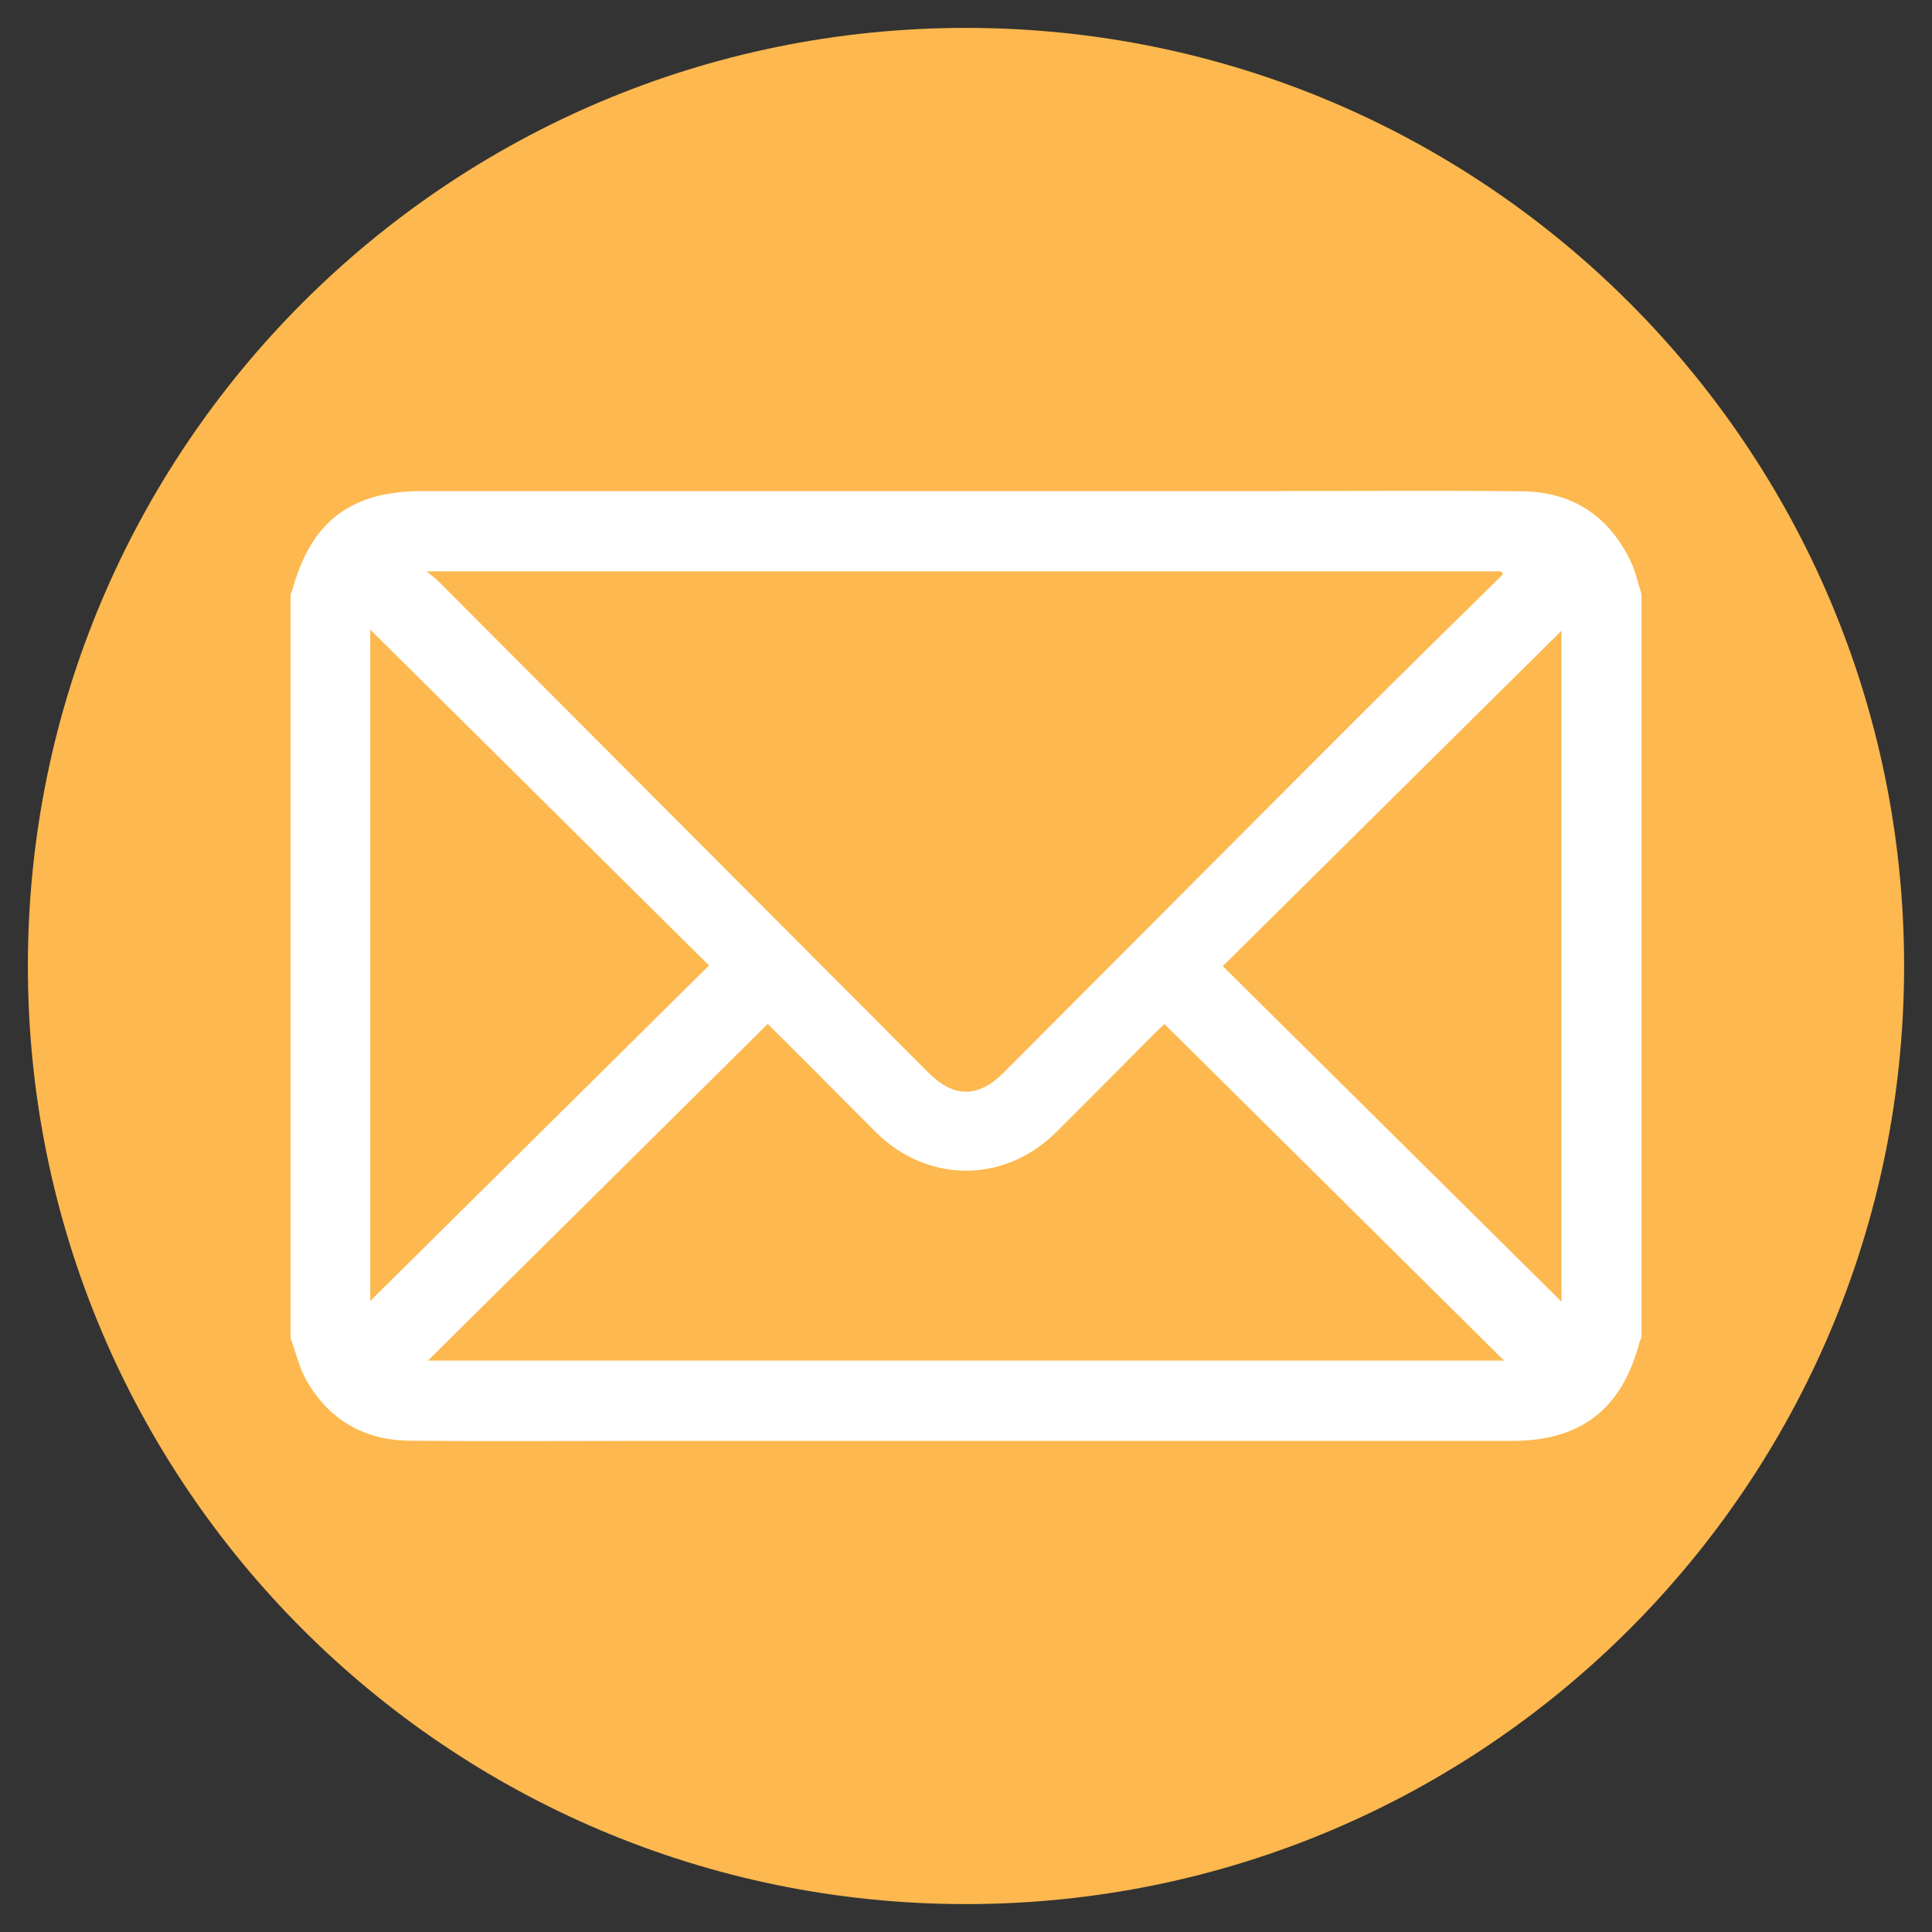 <?xml version="1.0" encoding="utf-8"?>
<!-- Generator: Adobe Illustrator 16.0.0, SVG Export Plug-In . SVG Version: 6.00 Build 0)  -->
<!DOCTYPE svg PUBLIC "-//W3C//DTD SVG 1.1//EN" "http://www.w3.org/Graphics/SVG/1.1/DTD/svg11.dtd">
<svg version="1.1" id="Layer_1" xmlns="http://www.w3.org/2000/svg" xmlns:xlink="http://www.w3.org/1999/xlink" x="0px" y="0px"
	 width="113.39px" height="113.39px" viewBox="0 0 113.39 113.39" enable-background="new 0 0 113.39 113.39" xml:space="preserve">
<rect x="0" y="0" width="113.39" height="113.39" fill="#333333" stroke="none"/>
<path fill="#FDB84F" d="M56.692,111.752c-30.406,0-55.056-24.65-55.056-55.056c0-30.409,24.65-55.059,55.056-55.059
	c30.411,0,55.061,24.65,55.061,55.059C111.753,87.102,87.104,111.752,56.692,111.752z"/>
<circle fill="#FDB84F" cx="84.62" cy="-12.493" r="6.716"/>
<circle fill="#F05A6A" cx="69.084" cy="-12.493" r="6.716"/>
<circle fill="#92529C" cx="53.547" cy="-12.493" r="6.716"/>
<circle fill="#59C2E6" cx="38.011" cy="-12.493" r="6.716"/>
<circle fill="#3161AE" cx="22.475" cy="-12.493" r="6.716"/>
<g>
	<path fill-rule="evenodd" clip-rule="evenodd" fill="#FFFFFF" d="M96.338,34.862c0,14.556,0,29.112,0,43.668
		c-0.035,0.068-0.082,0.134-0.104,0.207c-1.029,3.958-3.438,5.832-7.508,5.832c-17.436,0-34.87,0-52.304,0
		c-4.126,0-8.253,0.029-12.379-0.012c-2.653-0.027-4.719-1.212-6.045-3.518c-0.44-0.766-0.637-1.67-0.945-2.51
		c0-14.557,0-29.112,0-43.668c0.032-0.068,0.075-0.134,0.094-0.207c1.124-4.072,3.438-5.833,7.667-5.833c16.816,0,33.633,0,50.45,0
		c4.695,0,9.389-0.035,14.084,0.014c2.953,0.032,5.094,1.461,6.367,4.127C96,33.56,96.133,34.228,96.338,34.862z M88.213,33.701
		c-0.037-0.056-0.076-0.111-0.113-0.167c-20.943,0-41.888,0-63.063,0c0.34,0.283,0.532,0.418,0.695,0.582
		c9.584,9.609,19.167,19.221,28.75,28.831c1.491,1.497,2.935,1.5,4.422,0.008c6.889-6.904,13.768-13.818,20.666-20.715
		C82.434,39.376,85.33,36.546,88.213,33.701z M25.115,79.854c21.119,0,42.063,0,63.158,0c-6.705-6.646-13.303-13.182-19.932-19.752
		c-0.15,0.144-0.355,0.331-0.553,0.528c-1.932,1.938-3.854,3.883-5.795,5.812c-3.041,3.024-7.557,3.021-10.597,0
		c-1.171-1.164-2.33-2.342-3.496-3.512c-0.962-0.964-1.927-1.924-2.84-2.836C38.421,66.672,31.826,73.206,25.115,79.854z
		 M21.73,76.354c6.583-6.519,13.228-13.099,19.883-19.69c-6.645-6.586-13.281-13.166-19.883-19.711
		C21.73,50.079,21.73,63.303,21.73,76.354z M91.645,76.396c0-13.087,0-26.319,0-39.38c-6.576,6.515-13.217,13.091-19.879,19.688
		C78.422,63.298,85.061,69.874,91.645,76.396z"/>
</g>
</svg>

